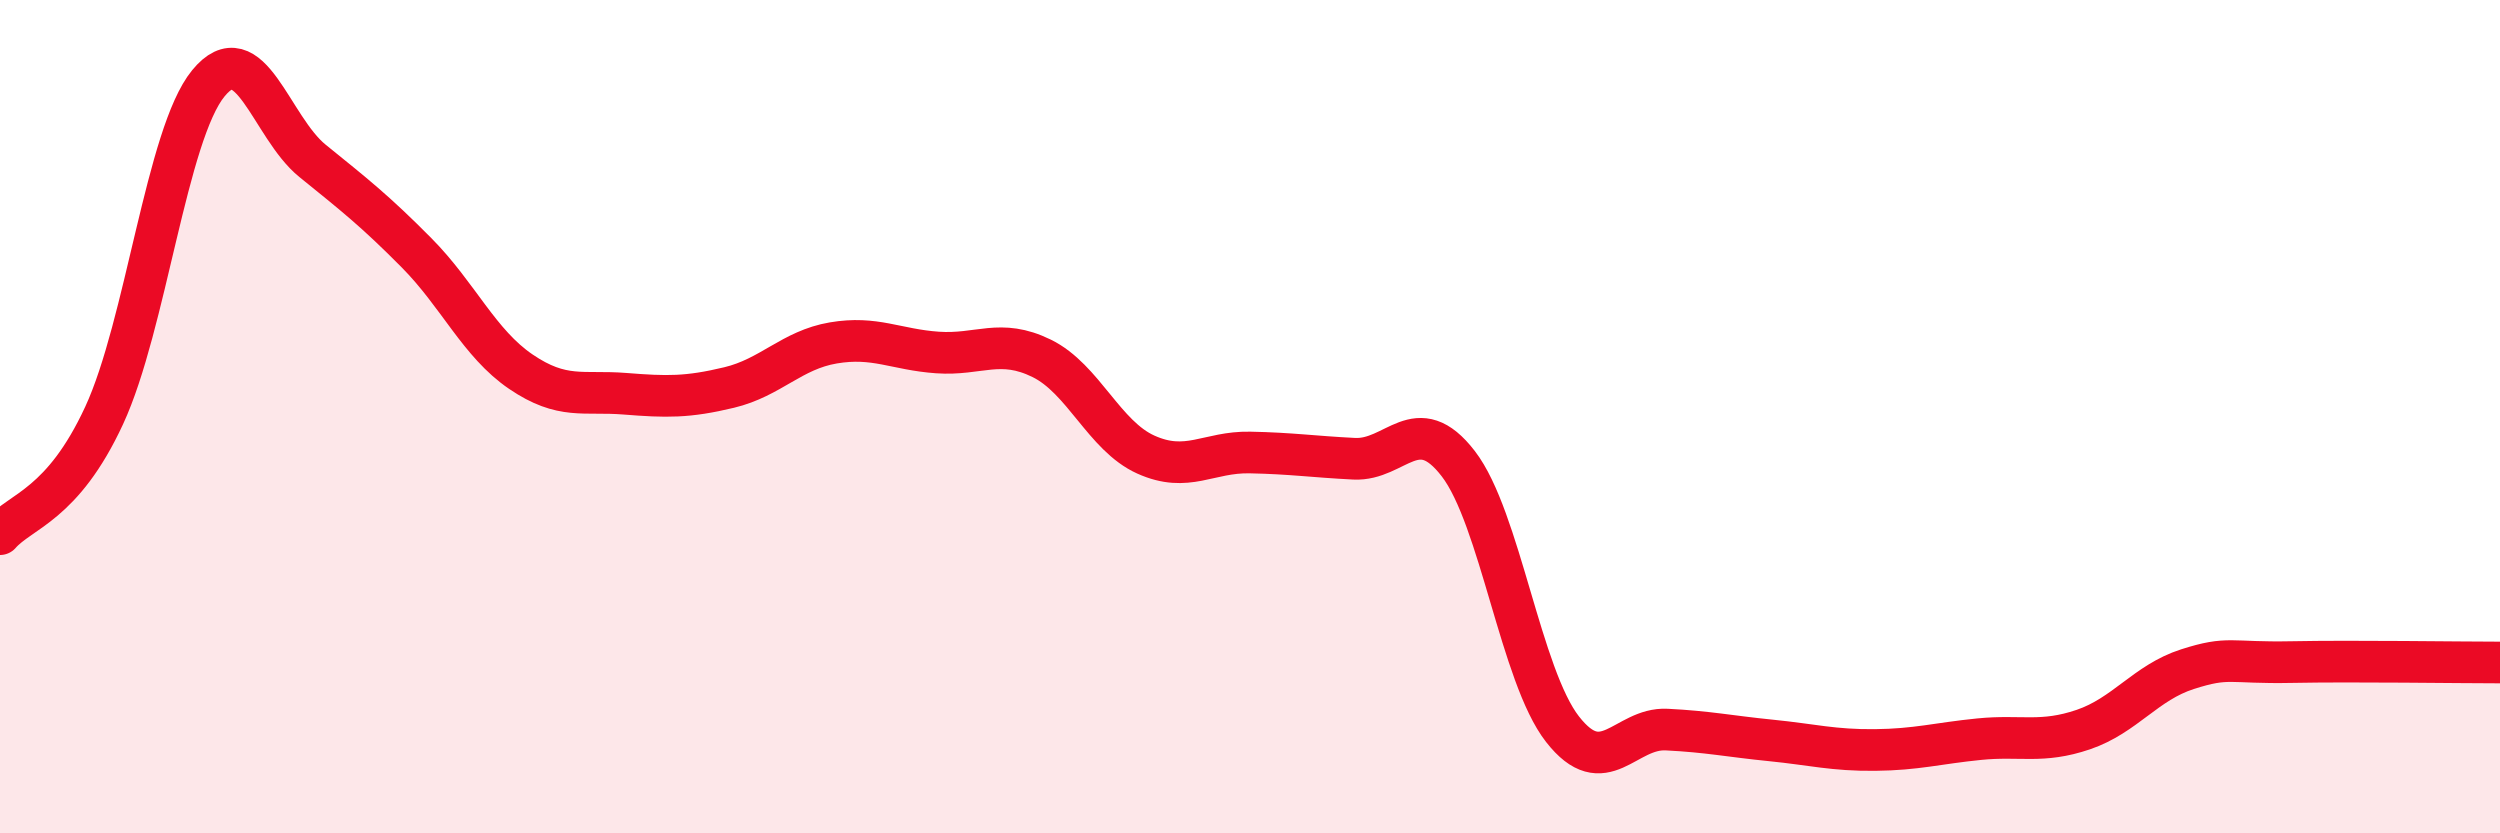 
    <svg width="60" height="20" viewBox="0 0 60 20" xmlns="http://www.w3.org/2000/svg">
      <path
        d="M 0,12.82 C 0.5,12.25 1.5,12.13 2.5,9.97 C 3.5,7.81 4,3.22 5,2 C 6,0.78 6.5,3.05 7.5,3.86 C 8.5,4.67 9,5.06 10,6.07 C 11,7.08 11.5,8.24 12.5,8.92 C 13.5,9.6 14,9.37 15,9.45 C 16,9.53 16.5,9.54 17.5,9.3 C 18.5,9.06 19,8.4 20,8.23 C 21,8.06 21.5,8.39 22.5,8.46 C 23.5,8.53 24,8.11 25,8.6 C 26,9.09 26.5,10.46 27.5,10.91 C 28.5,11.36 29,10.84 30,10.86 C 31,10.88 31.5,10.96 32.5,11.01 C 33.5,11.06 34,9.83 35,11.13 C 36,12.43 36.5,16.22 37.5,17.5 C 38.5,18.78 39,17.46 40,17.51 C 41,17.56 41.5,17.67 42.5,17.77 C 43.5,17.87 44,18.01 45,18 C 46,17.99 46.5,17.84 47.5,17.74 C 48.5,17.64 49,17.85 50,17.51 C 51,17.17 51.5,16.38 52.5,16.06 C 53.5,15.74 53.5,15.92 55,15.89 C 56.5,15.86 59,15.9 60,15.9L60 20L0 20Z"
        fill="#EB0A25"
        opacity="0.1"
        stroke-linecap="round"
        stroke-linejoin="round"
      />
      <path
        d="M 0,12.82 C 0.5,12.25 1.5,12.13 2.5,9.97 C 3.5,7.81 4,3.22 5,2 C 6,0.78 6.5,3.05 7.5,3.86 C 8.5,4.67 9,5.06 10,6.07 C 11,7.08 11.5,8.24 12.5,8.92 C 13.5,9.6 14,9.37 15,9.45 C 16,9.53 16.5,9.54 17.5,9.3 C 18.5,9.06 19,8.4 20,8.23 C 21,8.06 21.5,8.39 22.5,8.46 C 23.5,8.53 24,8.11 25,8.6 C 26,9.09 26.5,10.46 27.5,10.91 C 28.5,11.36 29,10.84 30,10.86 C 31,10.88 31.5,10.96 32.5,11.01 C 33.5,11.06 34,9.83 35,11.13 C 36,12.43 36.5,16.22 37.5,17.5 C 38.5,18.78 39,17.46 40,17.51 C 41,17.56 41.5,17.67 42.5,17.77 C 43.5,17.87 44,18.01 45,18 C 46,17.99 46.5,17.84 47.5,17.74 C 48.5,17.64 49,17.85 50,17.51 C 51,17.17 51.5,16.38 52.5,16.06 C 53.5,15.74 53.5,15.92 55,15.89 C 56.5,15.86 59,15.9 60,15.9"
        stroke="#EB0A25"
        stroke-width="1"
        fill="none"
        stroke-linecap="round"
        stroke-linejoin="round"
      />
    </svg>
  